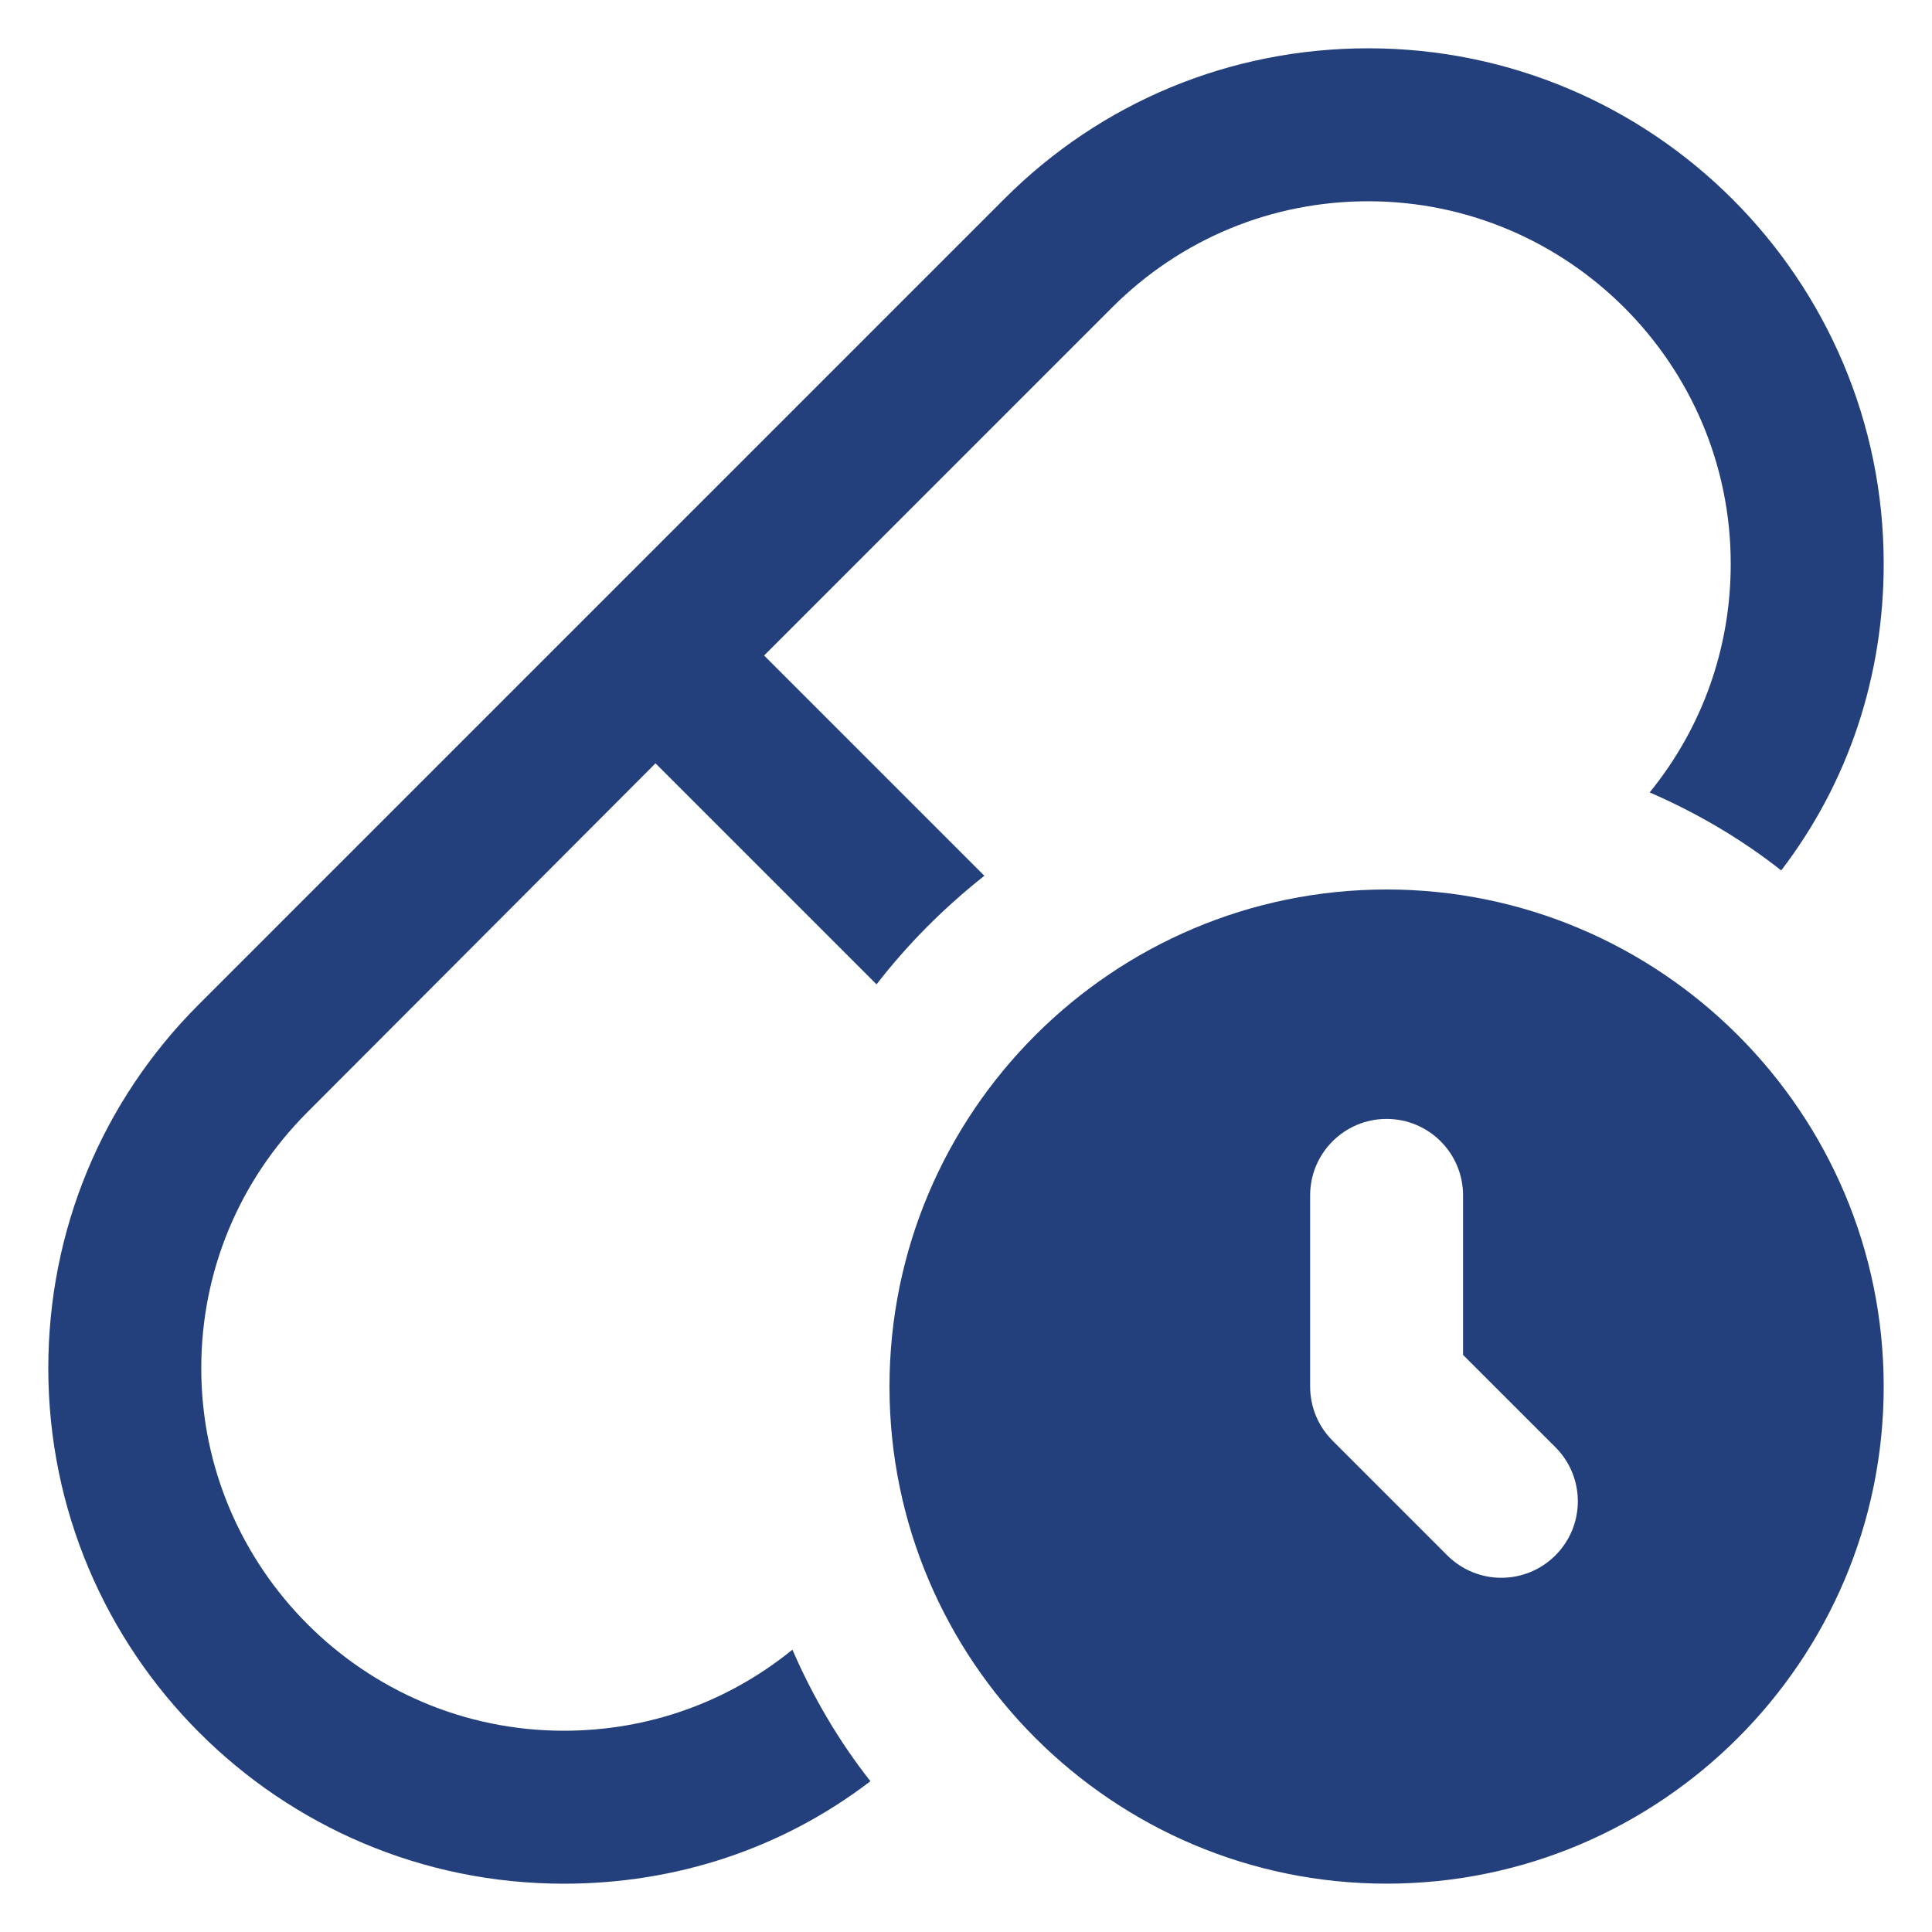<svg width="40" height="40" viewBox="0 0 40 40" fill="none" xmlns="http://www.w3.org/2000/svg">
<g clip-path="url(#clip0_1138_1331)">
<path d="M28.708 18.416C23.034 18.416 18.416 23.033 18.416 28.708C18.416 34.382 23.034 38.999 28.708 38.999C34.383 38.999 39 34.382 39 28.708C39 23.033 34.383 18.416 28.708 18.416ZM32.203 32.202C31.584 32.821 30.583 32.821 29.964 32.202L27.589 29.827C27.291 29.531 27.125 29.127 27.125 28.708V24.749C27.125 23.875 27.834 23.166 28.708 23.166C29.582 23.166 30.291 23.875 30.291 24.749V28.052L32.203 29.963C32.822 30.582 32.822 31.583 32.203 32.202Z" fill="#23407C"/>
<path d="M28.328 1C25.478 1 22.802 2.108 20.792 4.119L4.119 20.792C2.108 22.802 1 25.478 1 28.328C1 34.218 5.782 39 11.672 39C13.999 39 16.2 38.272 18.021 36.878C17.372 36.055 16.833 35.137 16.406 34.155C15.06 35.248 13.413 35.833 11.672 35.833C7.539 35.833 4.167 32.461 4.167 28.328C4.167 26.333 4.942 24.449 6.367 23.024L13.572 15.804L18.148 20.38C18.797 19.541 19.541 18.797 20.38 18.132L15.82 13.572L23.024 6.367C24.449 4.942 26.333 4.167 28.328 4.167C32.461 4.167 35.833 7.539 35.833 11.672C35.833 13.413 35.248 15.06 34.155 16.406C35.137 16.833 36.055 17.372 36.878 18.021C38.272 16.2 39 13.999 39 11.672C39 5.782 34.218 1 28.328 1Z" fill="#23407C"/>
</g>
<defs>
<clipPath id="clip0_1138_1331">
<rect width="38" height="38" fill="white" transform="translate(1 1)"/>
</clipPath>
</defs>
</svg>
